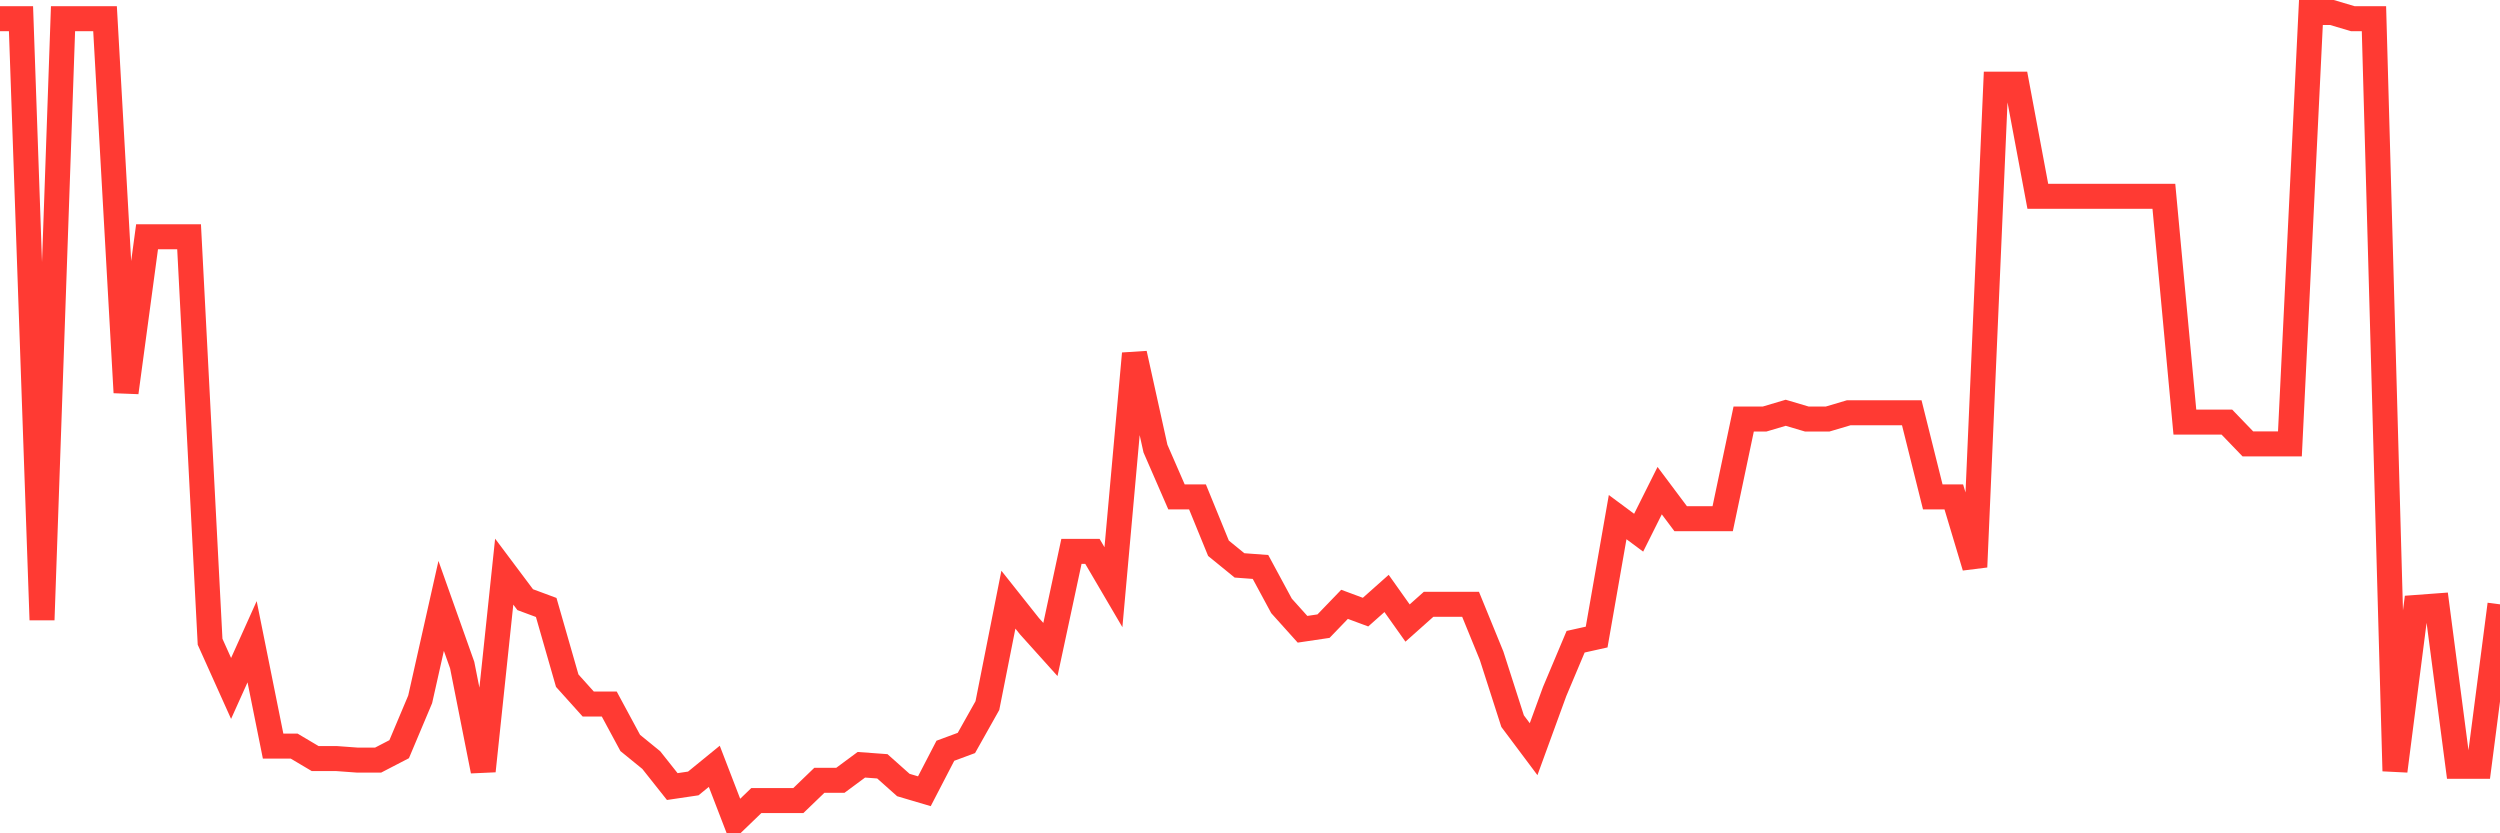 <svg
  xmlns="http://www.w3.org/2000/svg"
  xmlns:xlink="http://www.w3.org/1999/xlink"
  width="120"
  height="40"
  viewBox="0 0 120 40"
  preserveAspectRatio="none"
>
  <polyline
    points="0,0.899 1.008,0.899 2.017,29.756 3.025,0.899 4.034,0.899 5.042,0.899 6.05,18.841 7.059,11.365 8.067,11.365 9.076,11.365 10.084,30.803 11.092,33.045 12.101,30.803 13.109,35.812 14.118,35.812 15.126,36.41 16.134,36.41 17.143,36.484 18.151,36.484 19.16,35.961 20.168,33.569 21.176,29.083 22.185,31.924 23.193,37.008 24.202,27.439 25.21,28.784 26.218,29.158 27.227,32.672 28.235,33.793 29.244,33.793 30.252,35.662 31.261,36.484 32.269,37.755 33.277,37.606 34.286,36.783 35.294,39.4 36.303,38.428 37.311,38.428 38.319,38.428 39.328,37.456 40.336,37.456 41.345,36.709 42.353,36.783 43.361,37.681 44.37,37.98 45.378,36.036 46.387,35.662 47.395,33.868 48.403,28.784 49.412,30.055 50.42,31.176 51.429,26.467 52.437,26.467 53.445,28.186 54.454,16.972 55.462,21.533 56.471,23.85 57.479,23.85 58.487,26.317 59.496,27.139 60.504,27.214 61.513,29.083 62.521,30.205 63.529,30.055 64.538,29.008 65.546,29.382 66.555,28.485 67.563,29.906 68.571,29.008 69.58,29.008 70.588,29.008 71.597,31.476 72.605,34.615 73.613,35.961 74.622,33.195 75.63,30.803 76.639,30.578 77.647,24.822 78.655,25.57 79.664,23.551 80.672,24.897 81.681,24.897 82.689,24.897 83.697,20.112 84.706,20.112 85.714,19.813 86.723,20.112 87.731,20.112 88.739,19.813 89.748,19.813 90.756,19.813 91.765,19.813 92.773,23.85 93.782,23.85 94.79,27.214 95.798,4.039 96.807,4.039 97.815,9.422 98.824,9.422 99.832,9.422 100.84,9.422 101.849,9.422 102.857,9.422 103.866,9.422 104.874,20.262 105.882,20.262 106.891,20.262 107.899,21.308 108.908,21.308 109.916,21.308 110.924,0.6 111.933,0.6 112.941,0.899 113.95,0.899 114.958,37.008 115.966,29.158 116.975,29.083 117.983,36.783 118.992,36.783 120,29.008"
    fill="none"
    stroke="#ff3a33"
    stroke-width="1.2"
  >
  </polyline>
</svg>